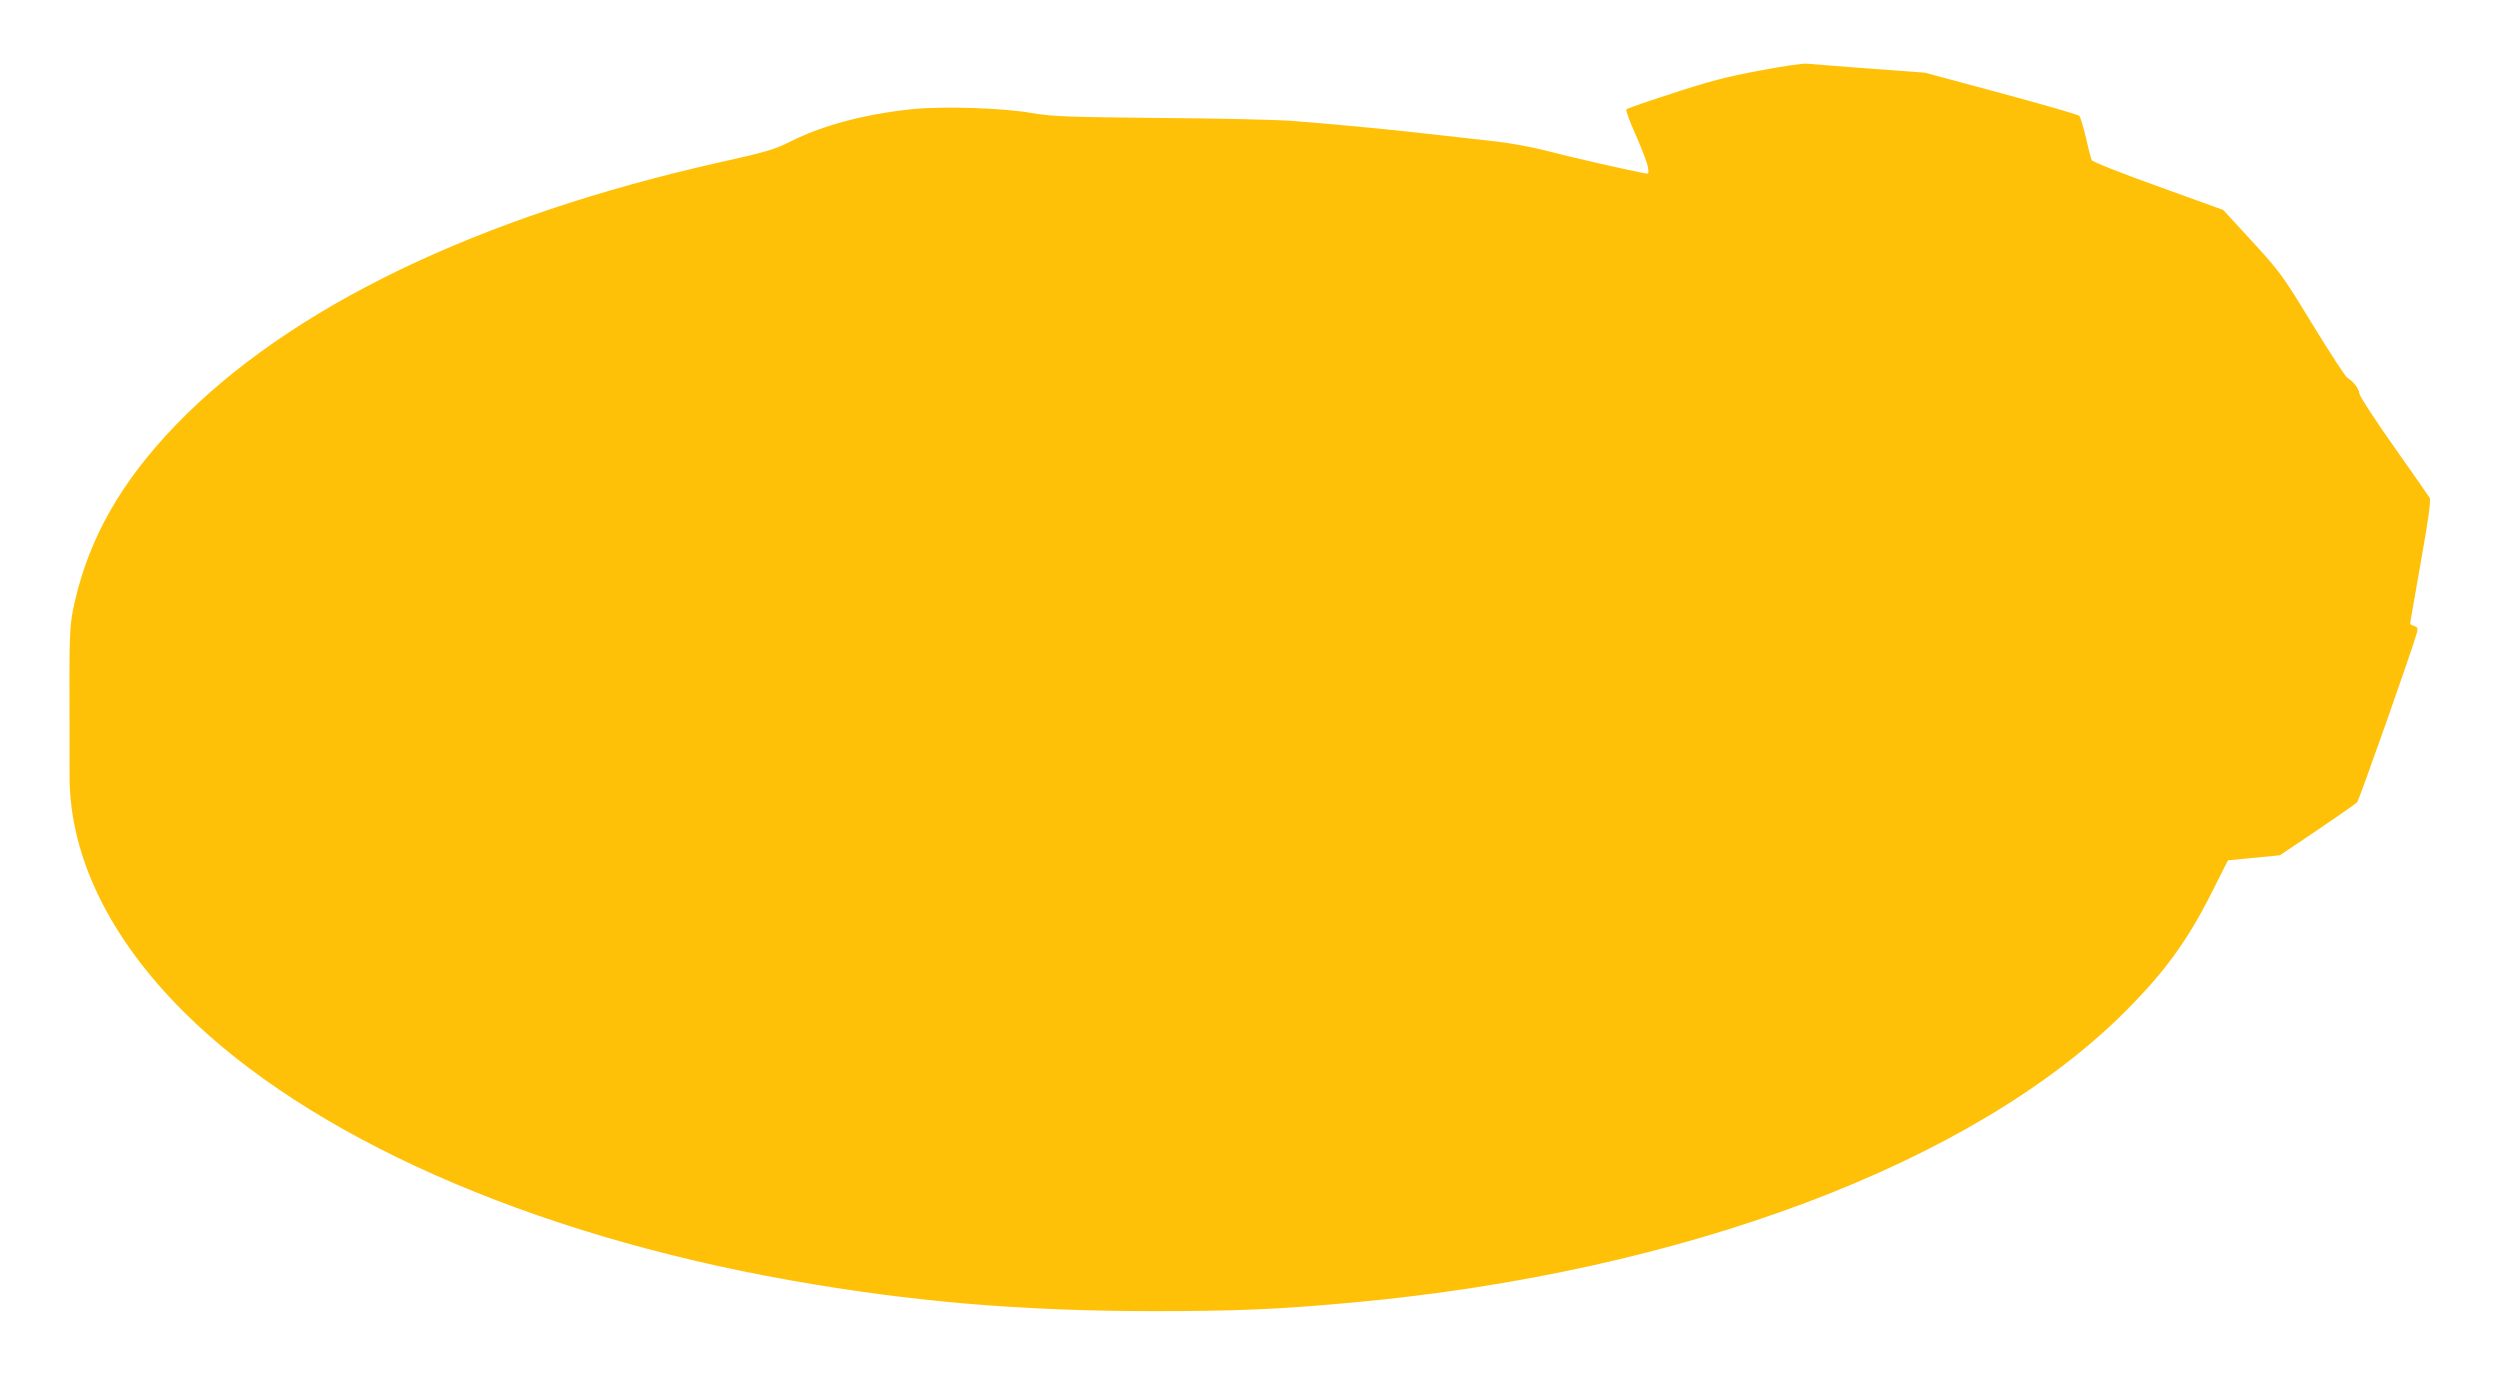 <?xml version="1.0" standalone="no"?>
<!DOCTYPE svg PUBLIC "-//W3C//DTD SVG 20010904//EN"
 "http://www.w3.org/TR/2001/REC-SVG-20010904/DTD/svg10.dtd">
<svg version="1.0" xmlns="http://www.w3.org/2000/svg"
 width="1280pt" height="704pt" viewBox="0 0 1280 704"
 preserveAspectRatio="xMidYMid meet">
<g transform="translate(0,704) scale(0.1,-0.1)"
fill="#ffc107" stroke="none">
<path d="M9006 6678 c-165 -31 -258 -55 -440 -115 -127 -41 -235 -78 -239 -83
-4 -4 17 -63 48 -131 30 -68 58 -141 62 -163 6 -38 6 -38 -23 -32 -133 27
-373 82 -484 111 -76 20 -192 42 -265 50 -71 8 -231 26 -355 40 -240 27 -468
48 -695 66 -77 6 -381 13 -675 15 -477 5 -548 7 -655 25 -154 27 -459 36 -616
20 -244 -26 -452 -81 -623 -166 -79 -40 -126 -54 -356 -105 -1246 -279 -2210
-745 -2791 -1347 -276 -287 -439 -571 -515 -899 -29 -125 -30 -148 -28 -669 0
-55 0 -158 0 -230 1 -408 202 -824 584 -1205 640 -638 1768 -1138 3105 -1375
619 -110 1190 -158 1865 -158 417 0 635 9 1015 44 1697 155 3180 714 3955
1489 204 204 319 362 446 614 l81 161 133 13 133 13 192 129 c105 71 197 135
204 143 11 14 291 807 306 869 5 21 3 27 -14 33 -12 3 -21 9 -21 13 0 4 25
146 55 316 39 220 52 314 45 327 -6 10 -89 129 -185 265 -97 137 -175 258
-175 269 0 22 -32 64 -62 81 -9 5 -89 128 -178 273 -154 253 -167 270 -309
425 l-148 161 -332 120 c-187 67 -336 126 -341 135 -4 8 -18 60 -30 115 -13
55 -28 105 -34 112 -6 6 -186 58 -401 116 l-390 105 -285 21 c-157 12 -301 23
-320 25 -19 2 -129 -14 -244 -36z"/>
</g>
</svg>
